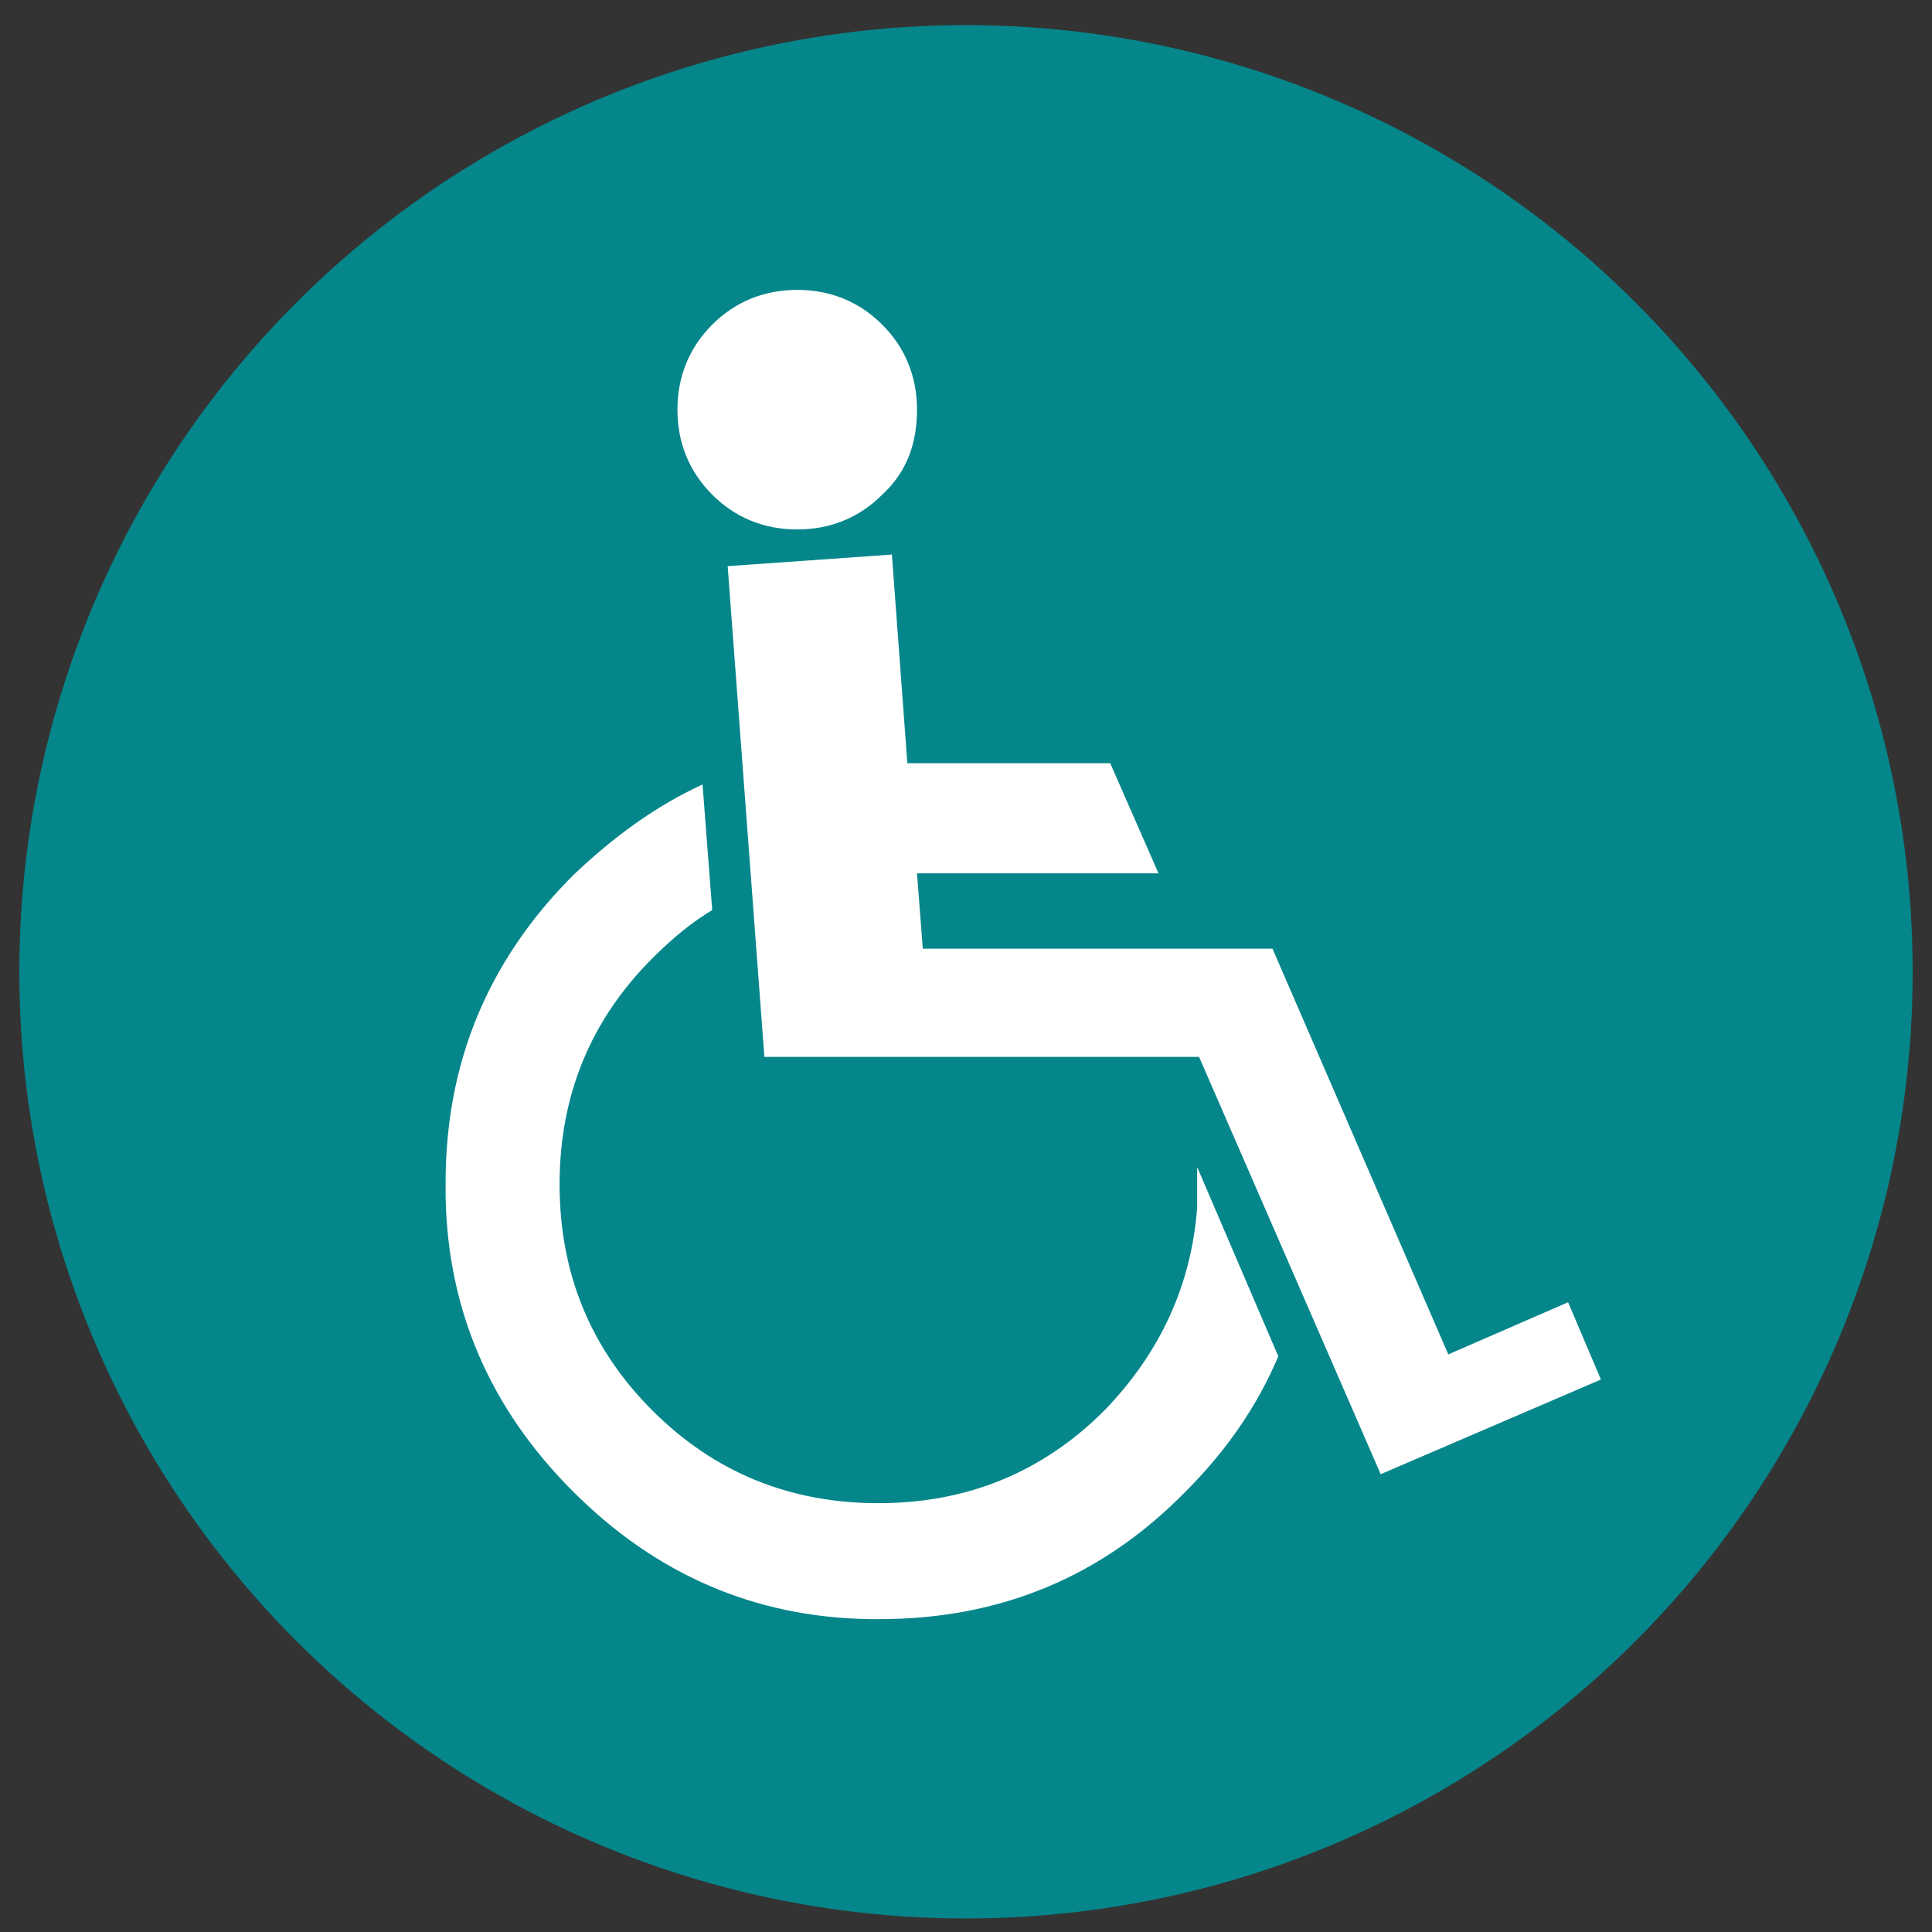 <?xml version="1.0" encoding="utf-8"?>
<!-- Generator: Adobe Illustrator 26.3.1, SVG Export Plug-In . SVG Version: 6.00 Build 0)  -->
<svg version="1.1" id="Layer_1" xmlns="http://www.w3.org/2000/svg" xmlns:xlink="http://www.w3.org/1999/xlink" x="0px" y="0px"
	 viewBox="0 0 100 100" style="enable-background:new 0 0 100 100;" xml:space="preserve">
<rect x="0" y="0" width="100" height="100" fill="#333333" stroke="none"/>
<style type="text/css">
	.st0{fill:#05868B;}
	.st1{fill-rule:evenodd;clip-rule:evenodd;fill:#FFFFFF;}
</style>
<g>
	<circle class="st0" cx="50" cy="50.3" r="49"/>
	<g id="layer1" transform="translate(-533.536,-111.496)">
		<path id="path3005" class="st1" d="M579.2,137.1c-1.2,1.2-2.7,1.8-4.4,1.8c-1.7,0-3.2-0.6-4.4-1.8c-1.2-1.2-1.8-2.7-1.8-4.4
			s0.6-3.2,1.8-4.4c1.2-1.2,2.7-1.8,4.4-1.8c1.7,0,3.2,0.6,4.4,1.8c1.2,1.2,1.8,2.7,1.8,4.4S580.5,135.9,579.2,137.1z M580.5,151
			H591l2.5,5.7H581l0.3,3.9h18.1l9.1,21l6.2-2.7l1.7,4l-11.4,4.9l-9.4-21.6h-22.5l-1.9-25.4l8.5-0.6L580.5,151z M570.4,158.6
			l-0.5-6.5c-2.4,1.1-4.6,2.7-6.7,4.7c-4.4,4.4-6.6,9.7-6.6,15.9v0.1l0,0.6c0.1,5.9,2.3,11,6.6,15.3c4.3,4.3,9.4,6.5,15.3,6.6h0.6
			c6.2,0,11.5-2.2,15.8-6.6c2.1-2.1,3.7-4.4,4.8-7l-4.2-9.8c0,0.7,0,1.4,0,2.1c-0.3,4-1.9,7.5-4.8,10.5c-3.2,3.2-7.1,4.8-11.7,4.8
			s-8.5-1.6-11.7-4.8c-3.2-3.2-4.8-7.1-4.8-11.7c0-4.6,1.6-8.5,4.8-11.7C568.4,160,569.4,159.2,570.4,158.6"/>
	</g>
</g>
</svg>
